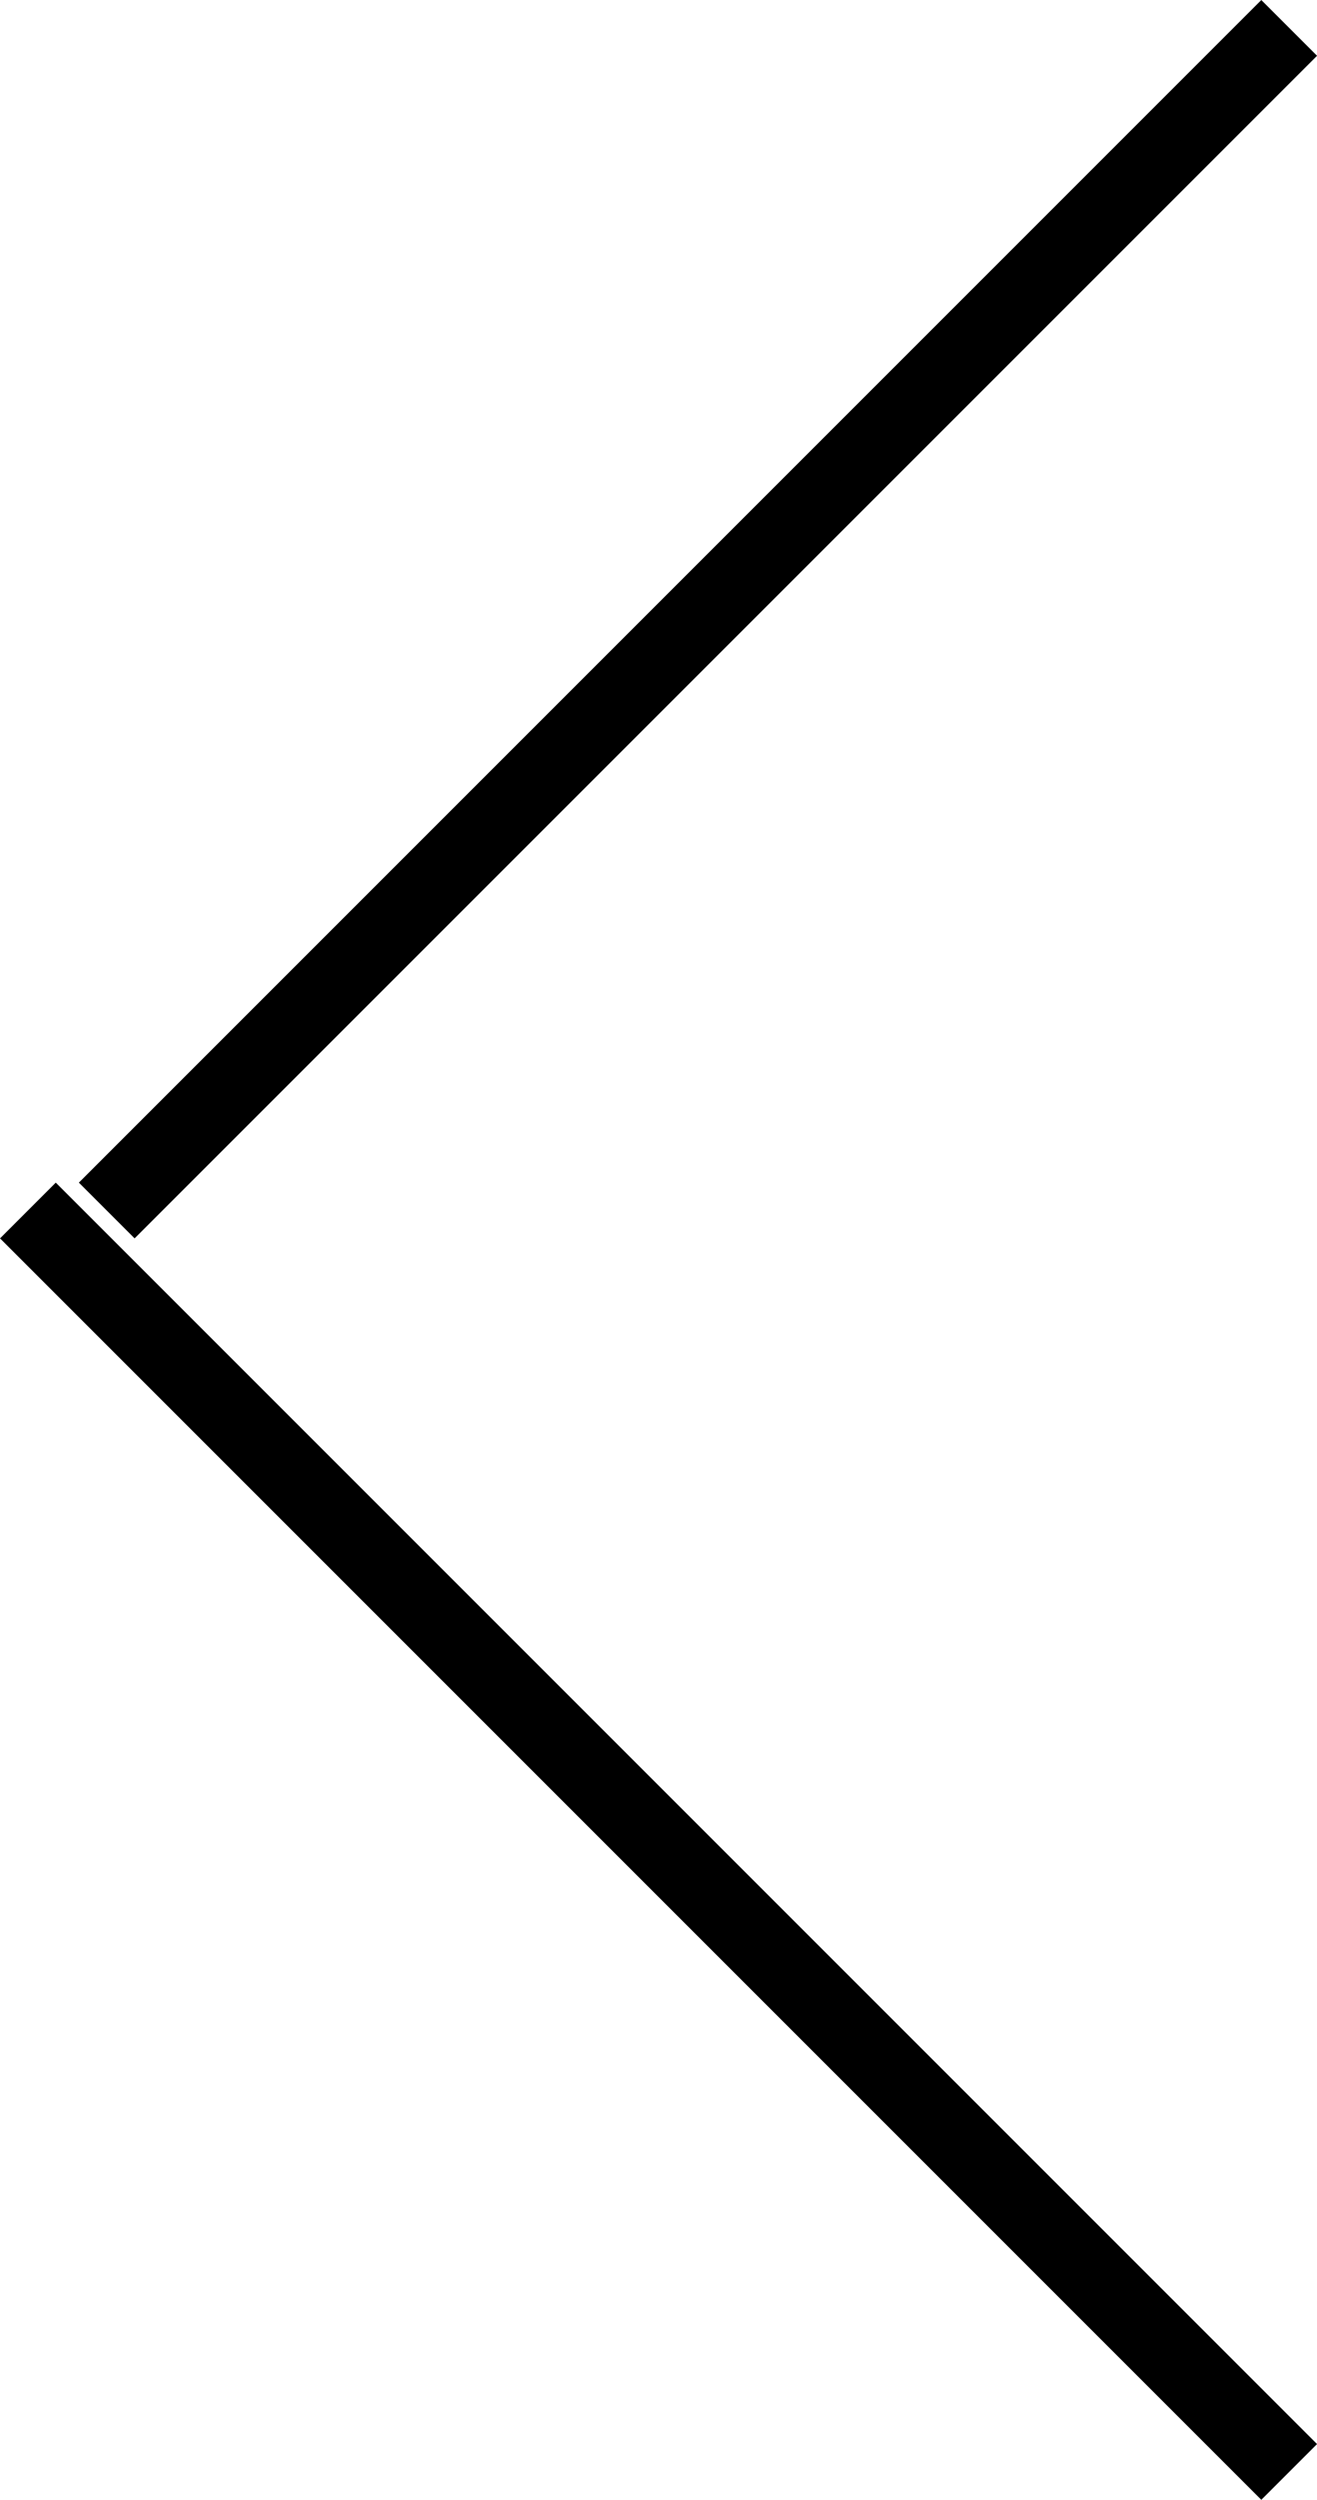 <svg xmlns="http://www.w3.org/2000/svg" width="16.707" height="31.707"><g data-name="グループ 1431" fill="none" stroke="#000"><path data-name="線 236" d="m16.354.354-15 15"/><path data-name="線 237" d="m16.354 31.354-16-16"/></g></svg>
